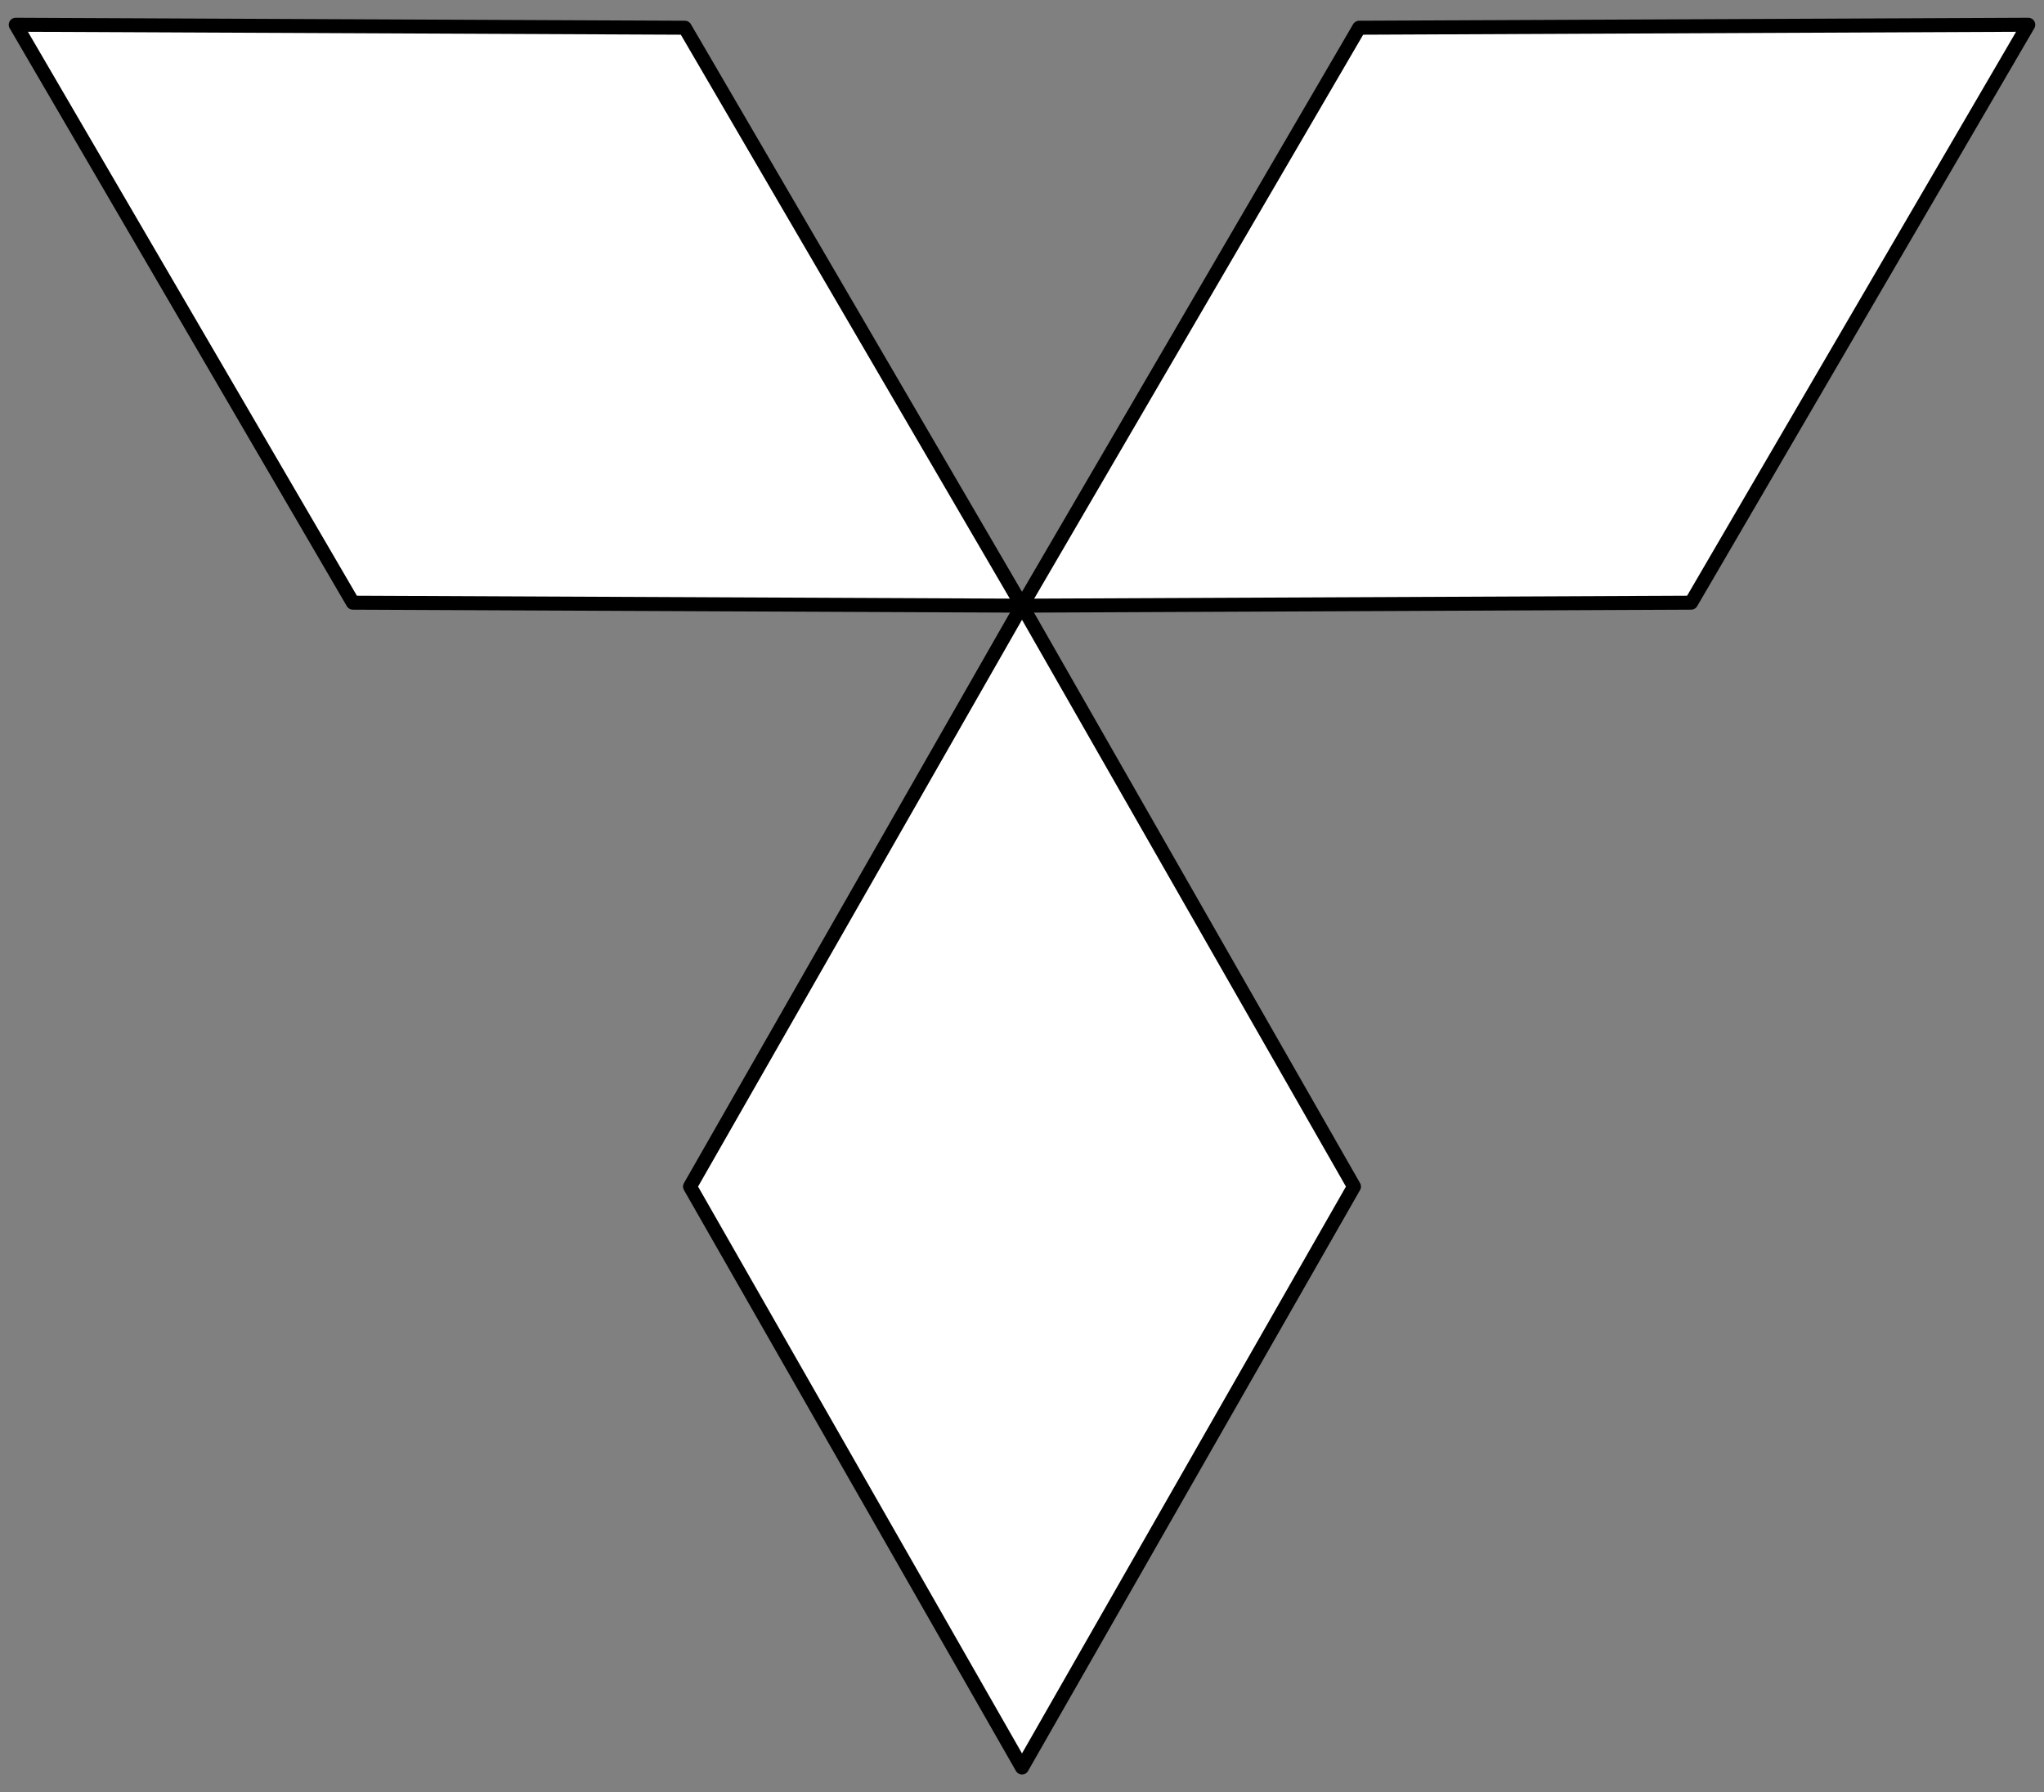 <?xml version="1.0" encoding="UTF-8" standalone="no"?>
<!DOCTYPE svg PUBLIC "-//W3C//DTD SVG 1.1//EN" "http://www.w3.org/Graphics/SVG/1.1/DTD/svg11.dtd">
<svg xmlns="http://www.w3.org/2000/svg" xmlns:xl="http://www.w3.org/1999/xlink" xmlns:dc="http://purl.org/dc/elements/1.1/" version="1.1" viewBox="36 75.15 292.5 256.5" width="292.5" height="256.5">
  <rect x="36" y="75.15" width="292.5" height="256.5" fill="#808080" stroke="none"/>
  <defs>
    <clipPath id="artboard_clip_path">
      <path d="M 36 75.15 L 328.5 75.15 L 328.5 292.188 L 216 331.65 L 36 331.65 Z"/>
    </clipPath>
  </defs>
  <g id="Lozenges,_Three,_Conjoined_In_Pall" fill-opacity="1" stroke-opacity="1" stroke="none" fill="none" stroke-dasharray="none">
    <title>Lozenges, Three, Conjoined In Pall</title>
    <g id="Lozenges,_Three,_Conjoined_In_Pall_Art" clip-path="url(#artboard_clip_path)">
      <title>Art</title>
      <g id="Group_53">
        <g id="Graphic_56">
          <path d="M 182.25 161.831 L 229.758 244.969 L 182.25 328.108 L 134.742 244.969 Z" fill="#FFFFFF"/>
          <path d="M 182.25 161.831 L 229.758 244.969 L 182.25 328.108 L 134.742 244.969 Z" stroke="black" stroke-linecap="round" stroke-linejoin="round" stroke-width="2"/>
        </g>
        <g id="Graphic_55">
          <path d="M 182.25 161.831 L 278.004 161.404 L 326.25 78.692 L 230.496 79.119 Z" fill="#FFFFFF"/>
          <path d="M 182.25 161.831 L 278.004 161.404 L 326.25 78.692 L 230.496 79.119 Z" stroke="black" stroke-linecap="round" stroke-linejoin="round" stroke-width="2"/>
        </g>
        <g id="Graphic_54">
          <path d="M 182.25 161.831 L 134.004 79.119 L 38.25 78.692 L 86.496 161.404 Z" fill="#FFFFFF"/>
          <path d="M 182.25 161.831 L 134.004 79.119 L 38.25 78.692 L 86.496 161.404 Z" stroke="black" stroke-linecap="round" stroke-linejoin="round" stroke-width="2"/>
        </g>
      </g>
    </g>
  </g>
</svg>
